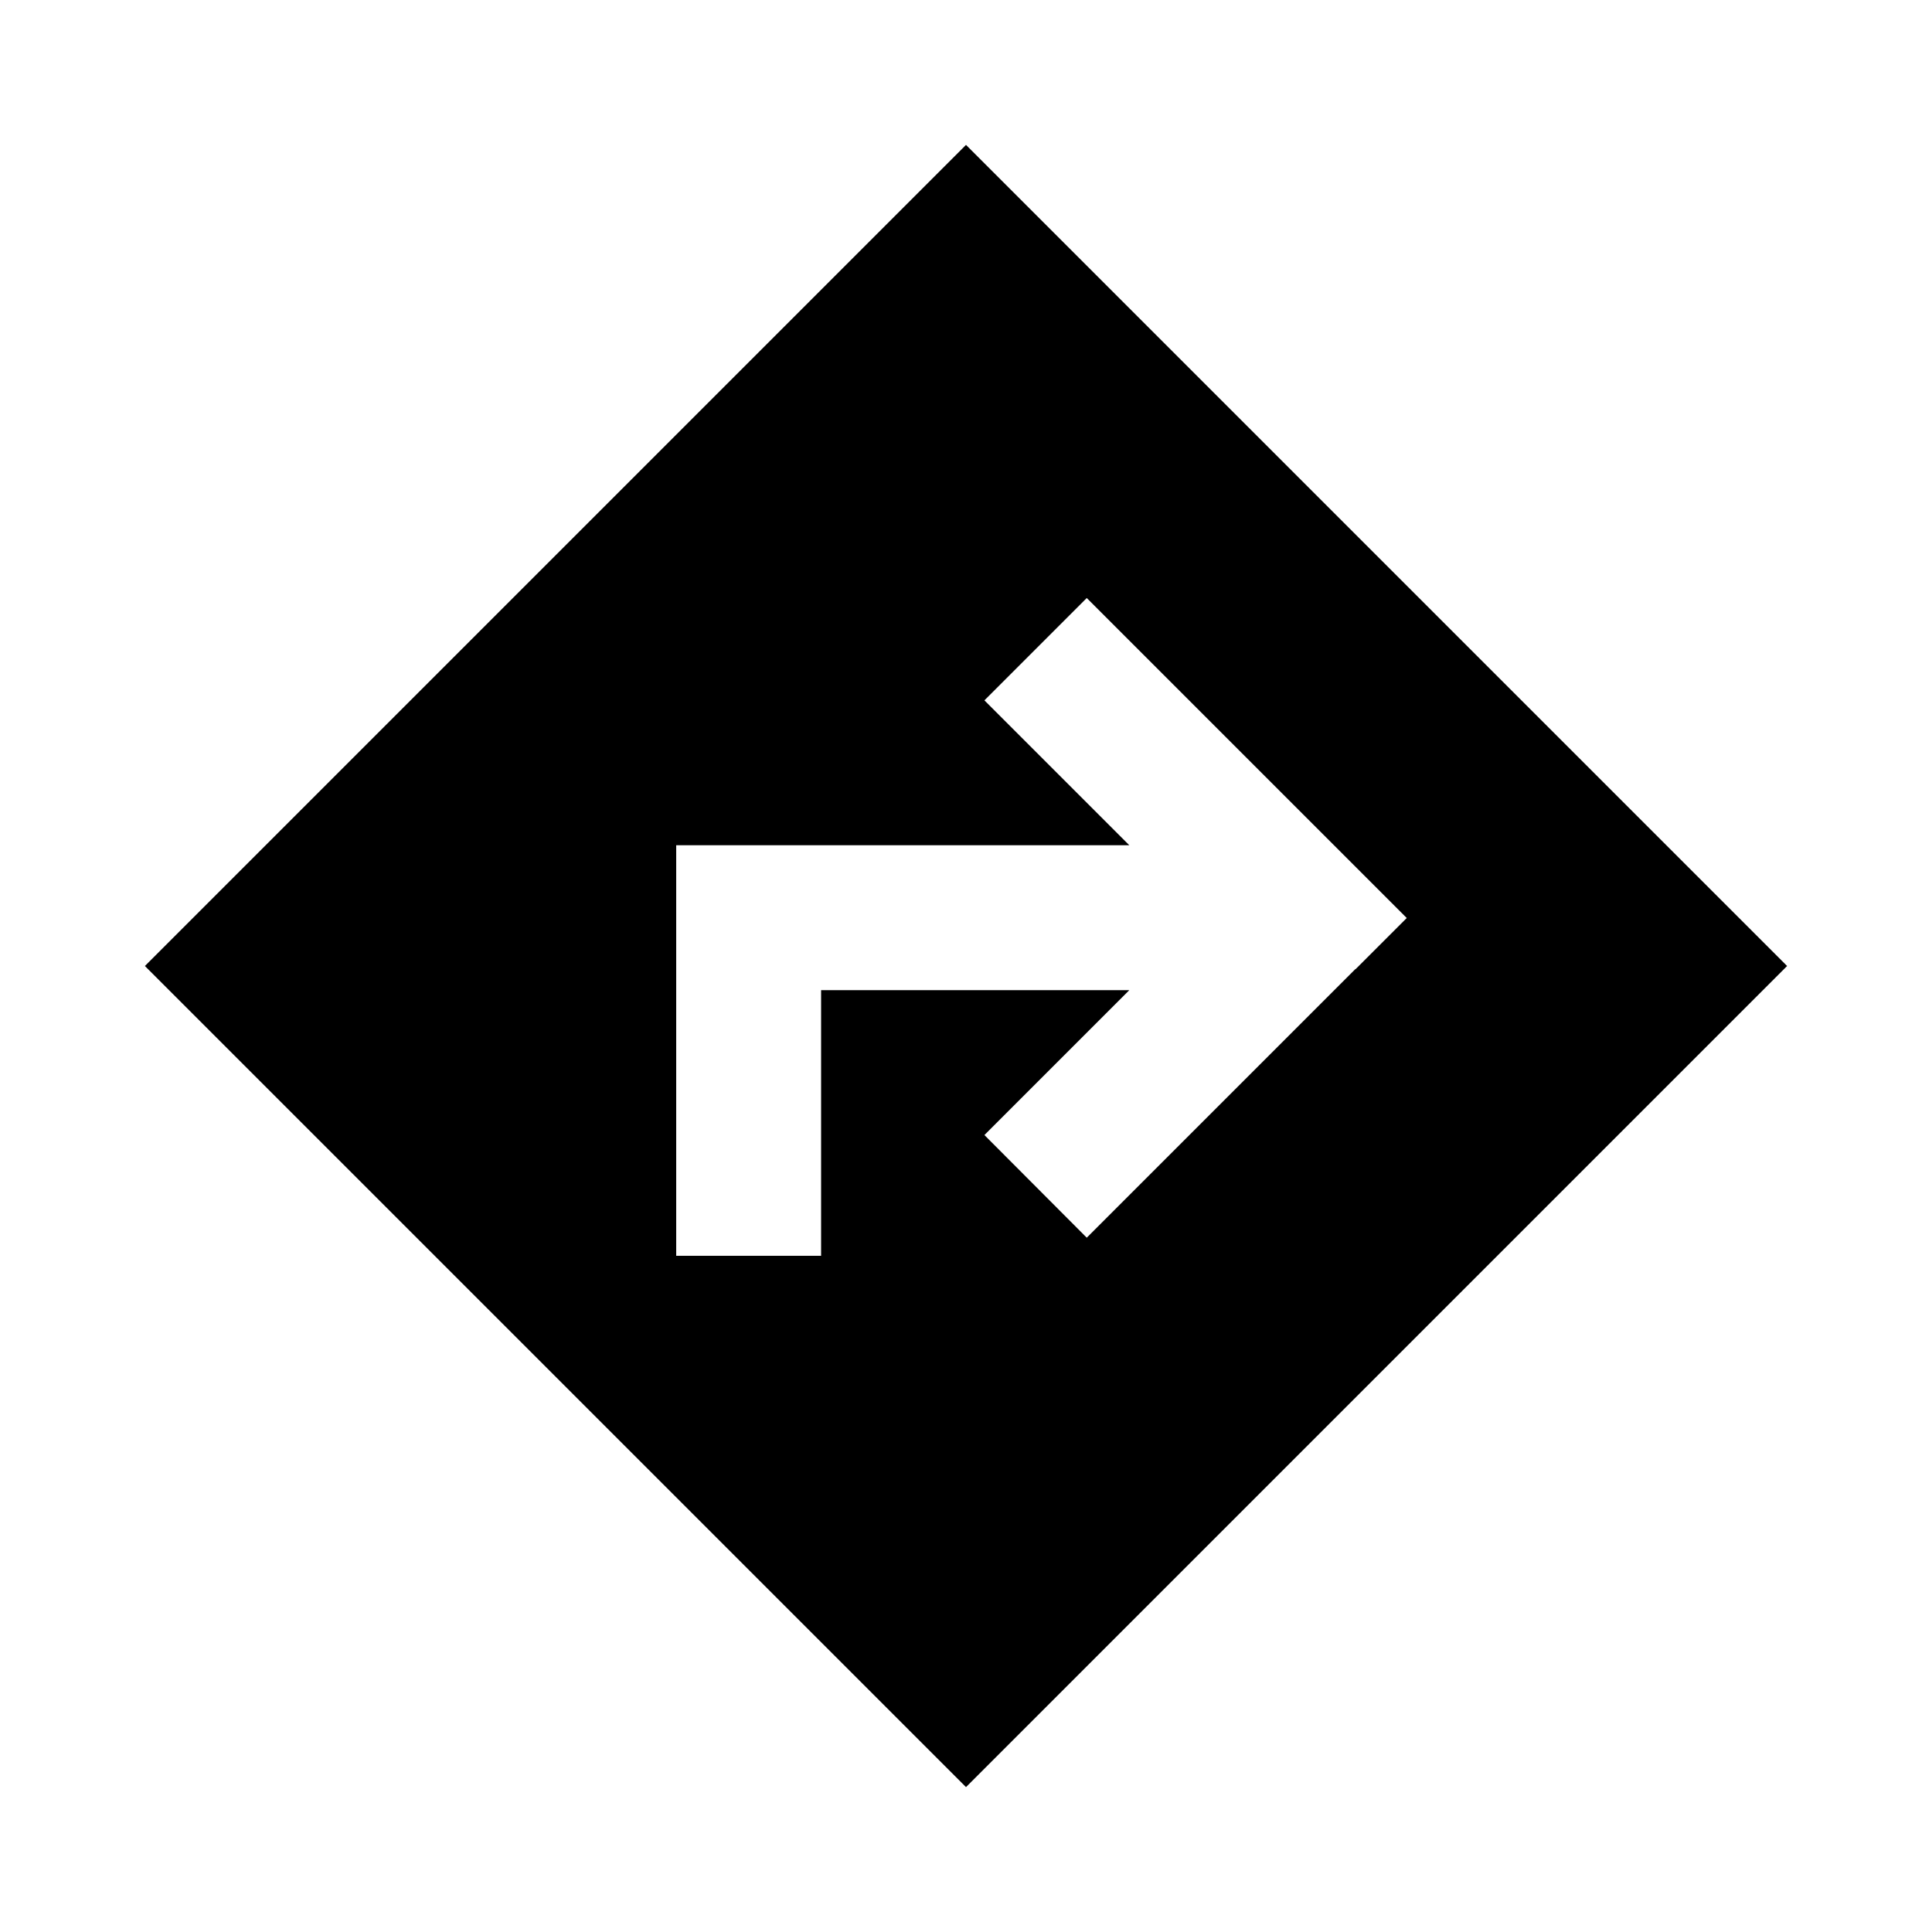 <svg xmlns="http://www.w3.org/2000/svg" viewBox="0 0 640 640"><!--! Font Awesome Pro 7.1.0 by @fontawesome - https://fontawesome.com License - https://fontawesome.com/license (Commercial License) Copyright 2025 Fonticons, Inc. --><path fill="currentColor" d="M320 48L48 320L320 592L592 320L320 48zM449 321C391.8 378.2 362.2 407.8 360 410L326.1 376C335.1 367 351.1 351 374.1 328L272 328L272 416L224 416L224 280L374.1 280C351.1 257 335.1 241 326.1 232L360 198.1C362.1 200.2 391.8 229.9 449 287.1L466 304.1L449 321.1z"/></svg>